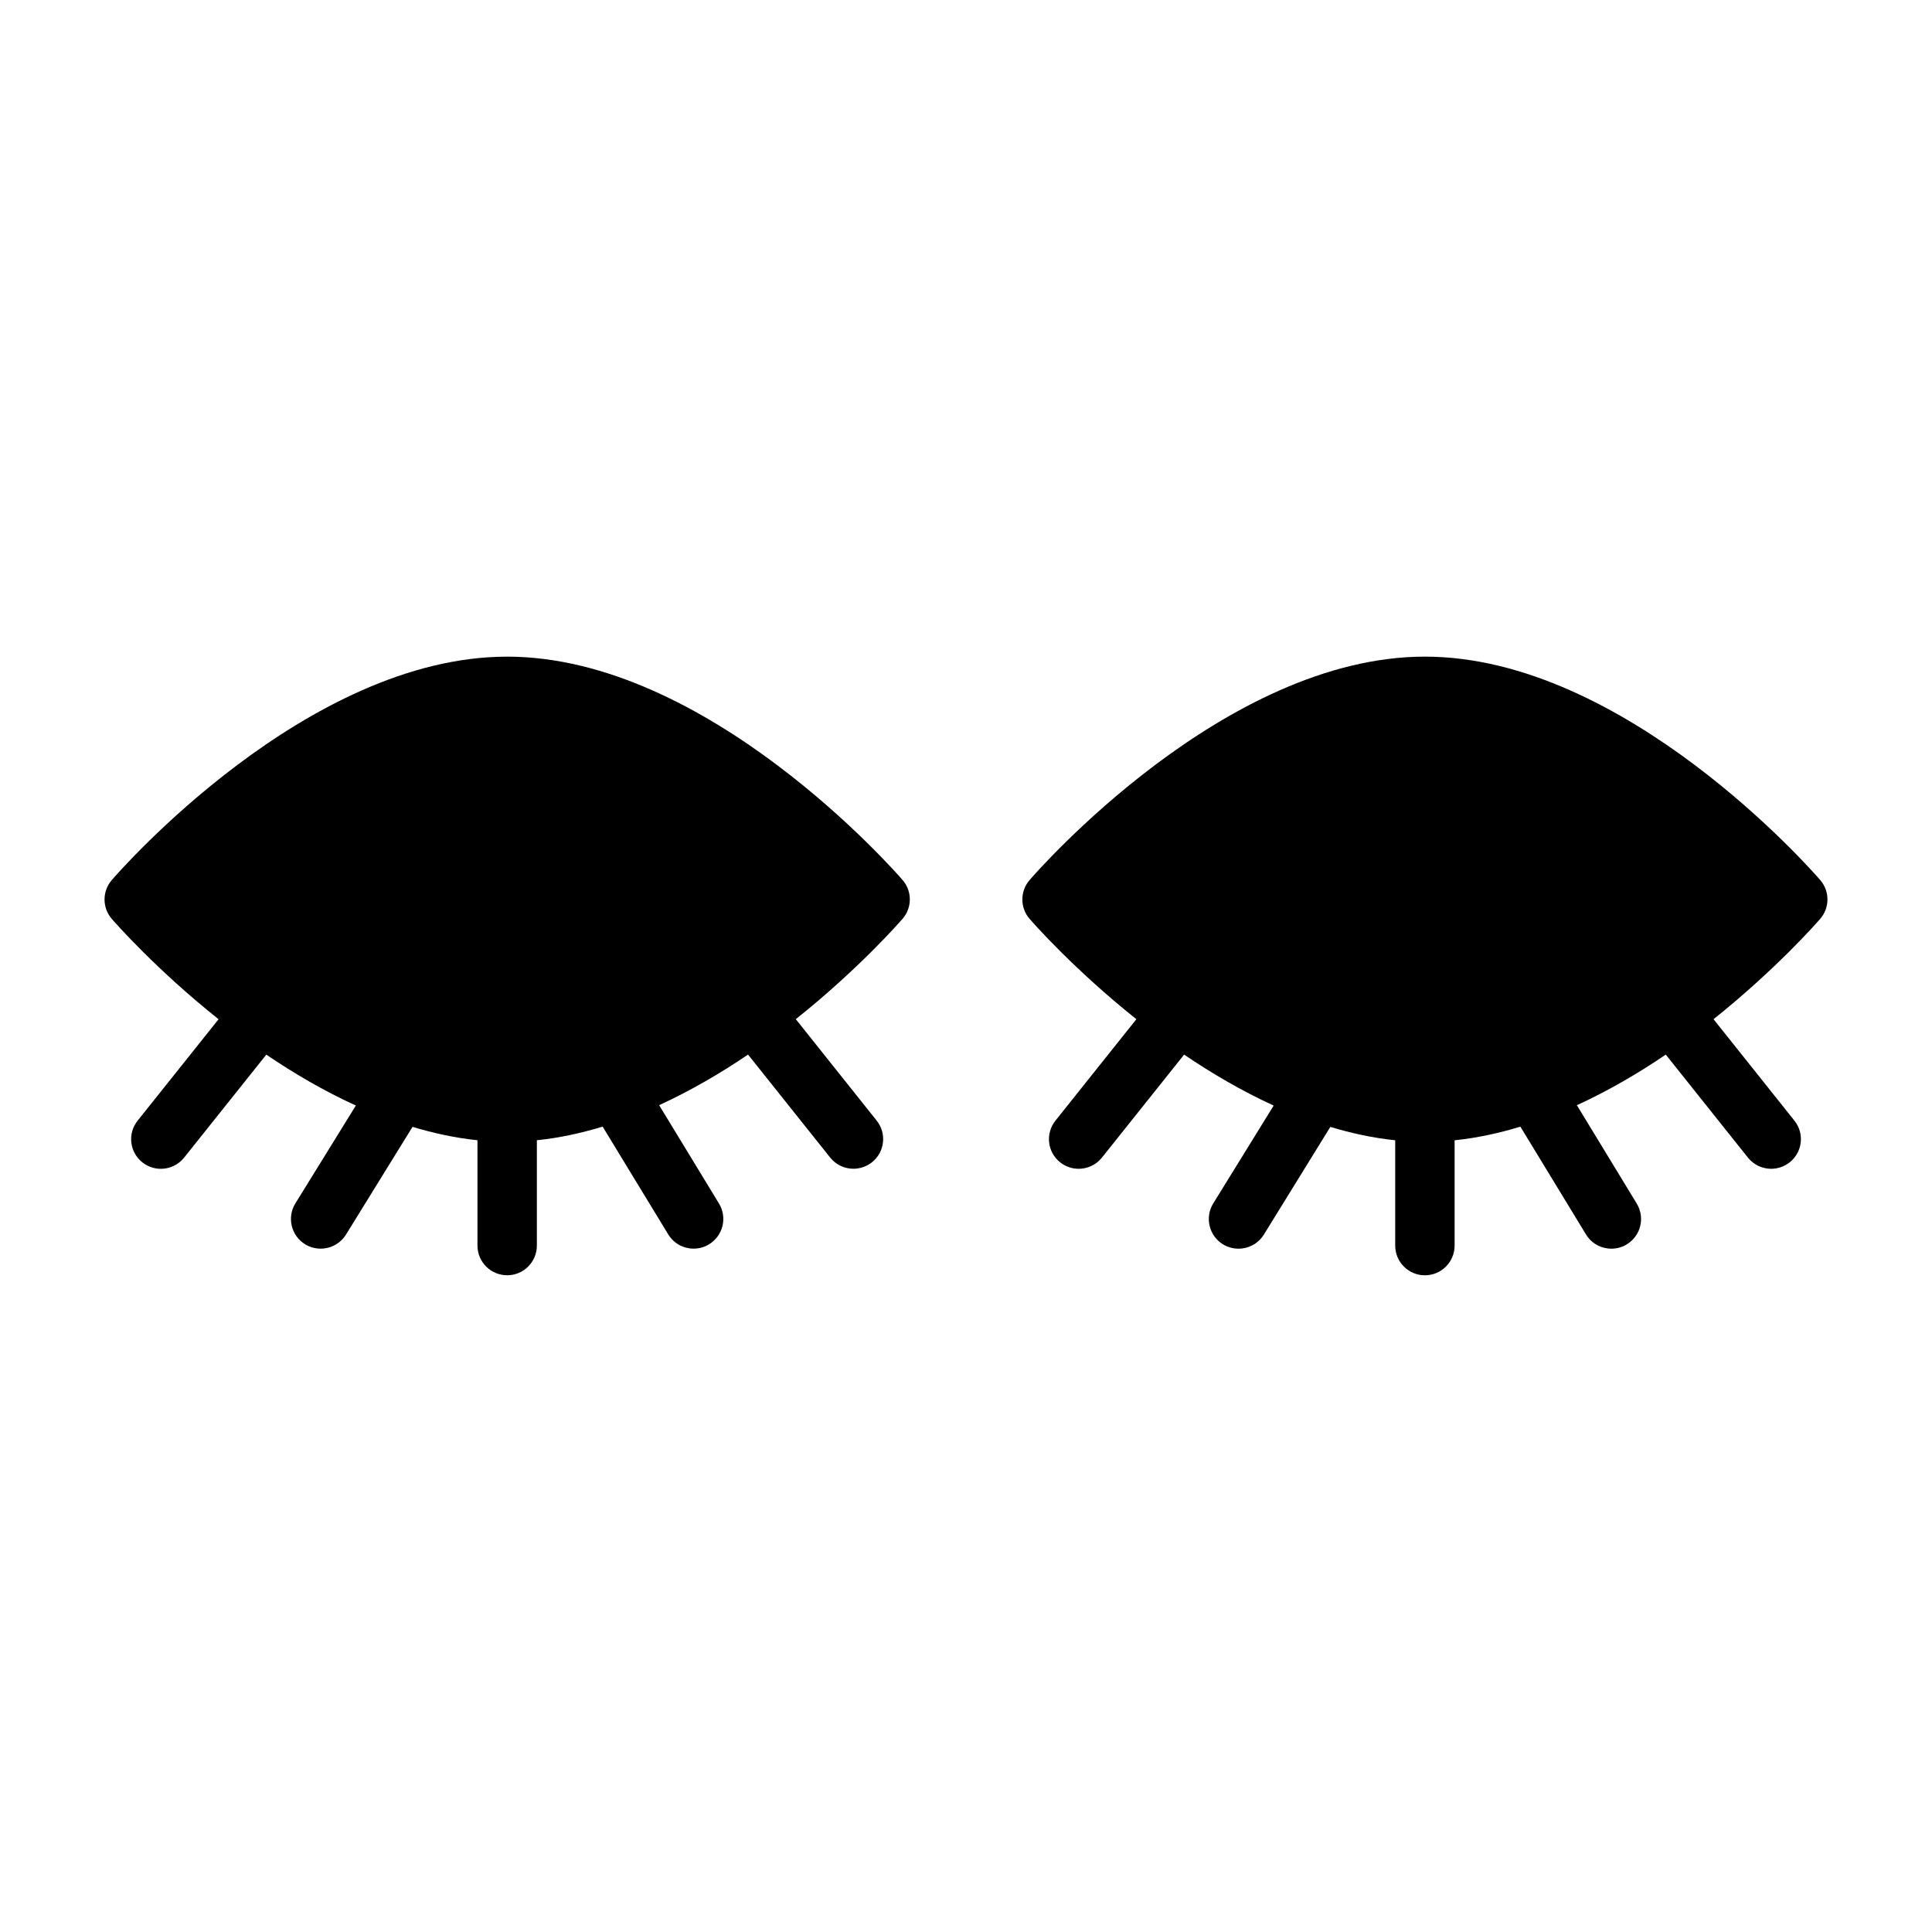 <?xml version="1.0" encoding="UTF-8"?>
<!-- Uploaded to: SVG Repo, www.svgrepo.com, Generator: SVG Repo Mixer Tools -->
<svg fill="#000000" width="800px" height="800px" version="1.1" viewBox="144 144 512 512" xmlns="http://www.w3.org/2000/svg">
 <g>
  <path d="m278.39 318.02c-53.012 0-102.68 56.773-104.76 59.199-2.566 2.961-2.566 7.352 0 10.297 0.945 1.102 11.809 13.461 28.293 26.59l-21.445 26.875c-2.723 3.402-2.156 8.344 1.242 11.051 1.449 1.148 3.18 1.715 4.914 1.715 2.297 0 4.598-1.008 6.156-2.961l21.789-27.301c7.289 4.961 15.289 9.637 23.727 13.492l-16.027 25.93c-2.281 3.684-1.133 8.551 2.566 10.832 1.289 0.789 2.723 1.164 4.141 1.164 2.629 0 5.211-1.324 6.707-3.731l17.633-28.543c5.637 1.699 11.367 2.945 17.207 3.543v27.914c0 4.344 3.527 7.871 7.871 7.871s7.871-3.527 7.871-7.871v-27.914c5.902-0.598 11.73-1.875 17.43-3.606l17.383 28.559c1.48 2.441 4.078 3.777 6.723 3.777 1.402 0 2.816-0.363 4.094-1.148 3.715-2.266 4.894-7.086 2.629-10.816l-15.855-26.055c8.375-3.856 16.312-8.484 23.555-13.414l21.773 27.301c1.559 1.953 3.84 2.961 6.156 2.961 1.715 0 3.465-0.566 4.914-1.715 3.402-2.707 3.969-7.652 1.242-11.051l-21.426-26.875c16.484-13.129 27.332-25.488 28.293-26.59 2.566-2.961 2.566-7.336 0-10.297-2.109-2.41-51.781-59.184-104.79-59.184z"/>
  <path d="m626.37 387.51c2.566-2.961 2.566-7.336 0-10.297-2.078-2.41-51.75-59.199-104.75-59.199s-102.67 56.773-104.76 59.199c-2.566 2.961-2.566 7.352 0 10.297 0.945 1.102 11.824 13.461 28.293 26.59l-21.445 26.875c-2.723 3.402-2.156 8.344 1.242 11.051 1.449 1.148 3.18 1.715 4.914 1.715 2.297 0 4.598-1.008 6.156-2.961l21.789-27.301c7.289 4.961 15.289 9.637 23.727 13.508l-16.012 25.93c-2.281 3.699-1.133 8.551 2.566 10.832 1.289 0.789 2.723 1.164 4.141 1.164 2.629 0 5.211-1.324 6.707-3.731l17.617-28.543c5.637 1.699 11.367 2.945 17.191 3.543v27.914c0 4.344 3.527 7.871 7.871 7.871s7.871-3.527 7.871-7.871v-27.914c5.902-0.598 11.73-1.875 17.43-3.606l17.383 28.559c1.48 2.441 4.078 3.777 6.723 3.777 1.402 0 2.816-0.363 4.094-1.148 3.715-2.266 4.894-7.086 2.629-10.816l-15.855-26.055c8.375-3.856 16.312-8.484 23.555-13.414l21.773 27.301c1.559 1.953 3.84 2.961 6.156 2.961 1.715 0 3.465-0.566 4.914-1.715 3.402-2.707 3.969-7.652 1.242-11.051l-21.426-26.875c16.453-13.145 27.316-25.484 28.262-26.59z"/>
 </g>
</svg>